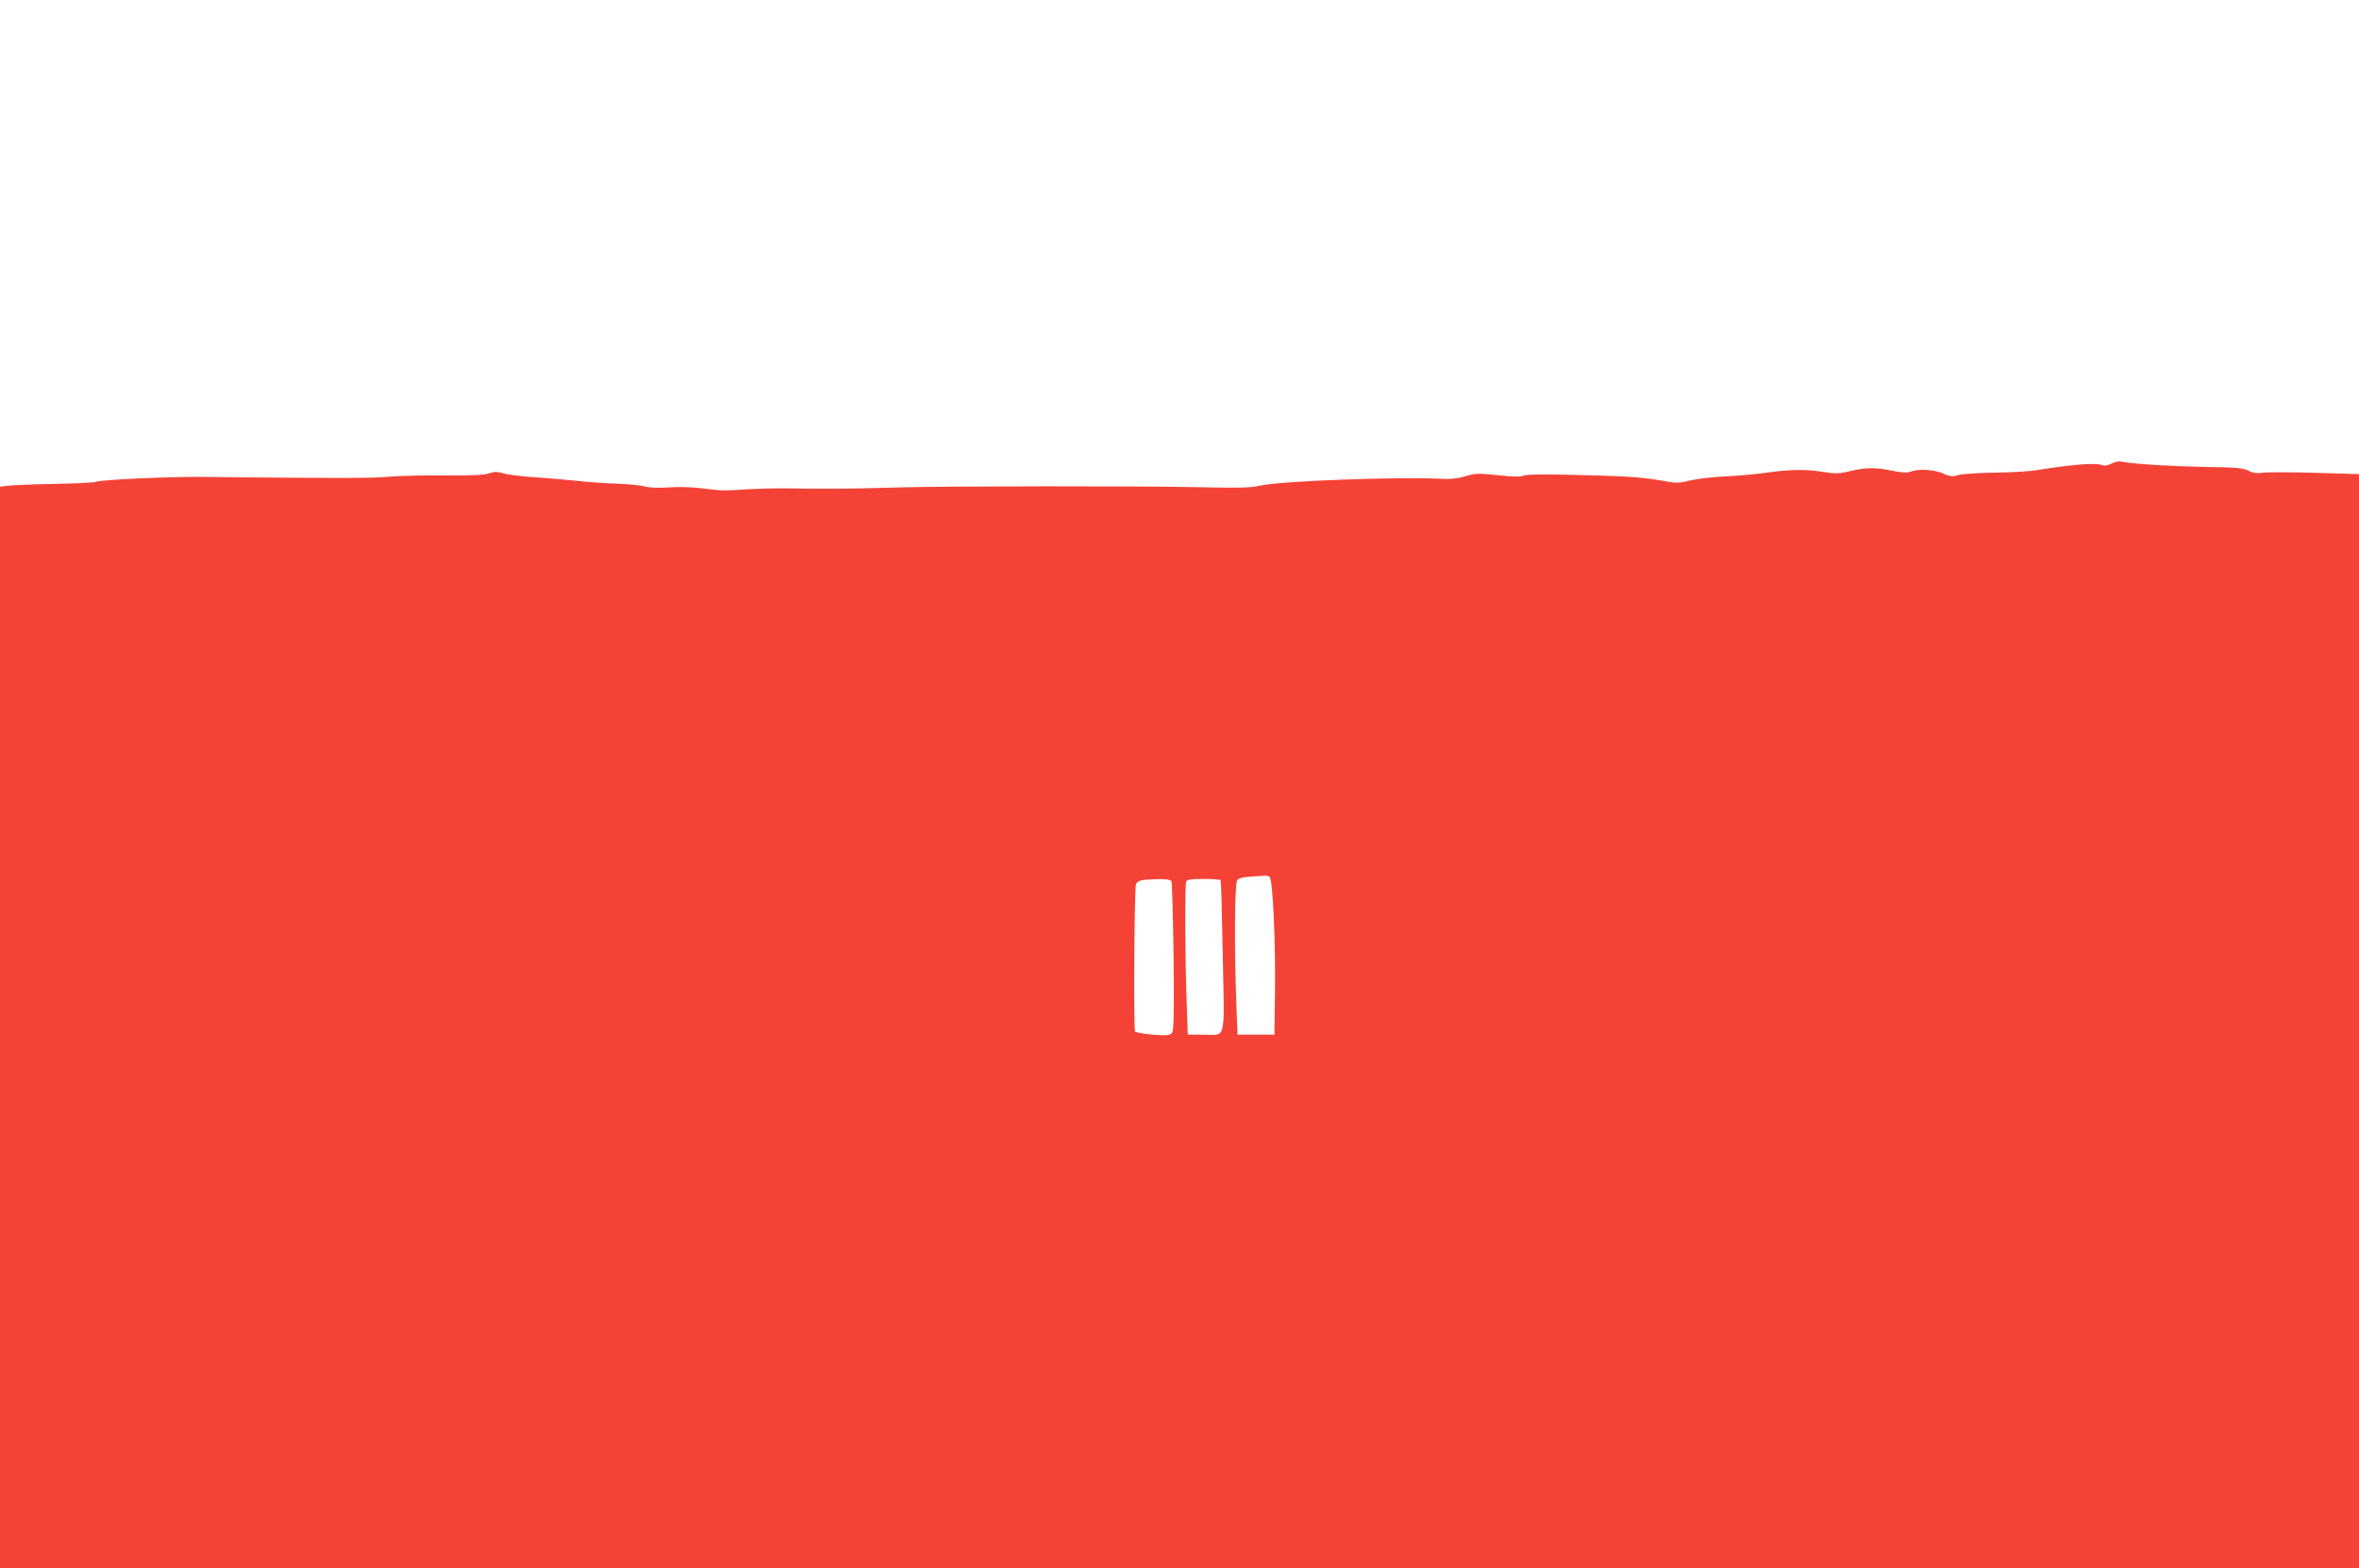 <?xml version="1.0" standalone="no"?>
<!DOCTYPE svg PUBLIC "-//W3C//DTD SVG 20010904//EN"
 "http://www.w3.org/TR/2001/REC-SVG-20010904/DTD/svg10.dtd">
<svg version="1.0" xmlns="http://www.w3.org/2000/svg"
 width="1280pt" height="851pt" viewBox="0 0 1280 851"
 preserveAspectRatio="xMidYMid meet">
<g transform="translate(0,851) scale(0.1,-0.1)"
fill="#f44336" stroke="none">
<path d="M11457 5994 c-20 -11 -36 -13 -55 -7 -36 12 -162 2 -347 -28 -38 -7
-142 -13 -230 -14 -88 -1 -178 -7 -199 -13 -33 -10 -45 -8 -82 8 -47 22 -135
27 -179 10 -18 -7 -46 -5 -96 5 -91 19 -145 19 -231 -2 -60 -14 -80 -15 -139
-5 -92 16 -184 15 -305 -2 -54 -8 -157 -18 -229 -21 -71 -3 -160 -14 -196 -23
-62 -15 -73 -15 -167 2 -105 18 -193 23 -516 30 -127 3 -206 1 -219 -5 -13 -8
-55 -7 -138 2 -107 11 -123 11 -176 -5 -37 -12 -80 -17 -118 -15 -245 13 -892
-11 -1000 -37 -48 -11 -114 -13 -330 -8 -318 7 -1347 6 -1620 -1 -184 -5 -223
-6 -340 -7 -140 0 -217 0 -300 2 -49 0 -133 -2 -185 -5 -136 -9 -135 -9 -245
4 -60 8 -135 10 -186 6 -55 -4 -103 -2 -129 5 -24 6 -90 13 -149 15 -58 2
-151 8 -206 14 -55 6 -158 15 -230 20 -71 4 -152 14 -179 21 -39 11 -55 11
-83 1 -25 -9 -95 -12 -237 -11 -110 1 -248 -2 -306 -7 -91 -9 -262 -9 -1035
-1 -173 1 -537 -16 -555 -27 -7 -4 -107 -9 -224 -11 -116 -2 -230 -7 -254 -10
l-42 -5 0 -2935 0 -2934 6400 0 6400 0 0 2968 0 2969 -243 7 c-134 4 -262 4
-284 0 -29 -4 -50 -1 -74 12 -28 14 -67 18 -239 20 -190 4 -374 15 -445 28
-18 4 -41 0 -58 -10z m-4568 -2243 c17 -11 33 -344 29 -641 l-3 -215 -100 0
-100 0 -6 155 c-12 298 -10 665 4 683 8 11 31 17 77 20 36 2 70 4 75 5 6 1 16
-2 24 -7z m-533 -23 c4 -7 9 -191 12 -410 3 -315 1 -402 -9 -414 -11 -13 -28
-15 -103 -9 -50 4 -94 12 -97 17 -9 14 -4 780 5 800 9 20 30 25 118 27 43 1
70 -3 74 -11z m267 5 c3 -5 8 -191 12 -415 9 -471 21 -423 -110 -423 l-80 0
-6 175 c-9 237 -10 635 -3 654 5 13 23 16 94 16 49 0 91 -3 93 -7z"/>
</g>
</svg>
